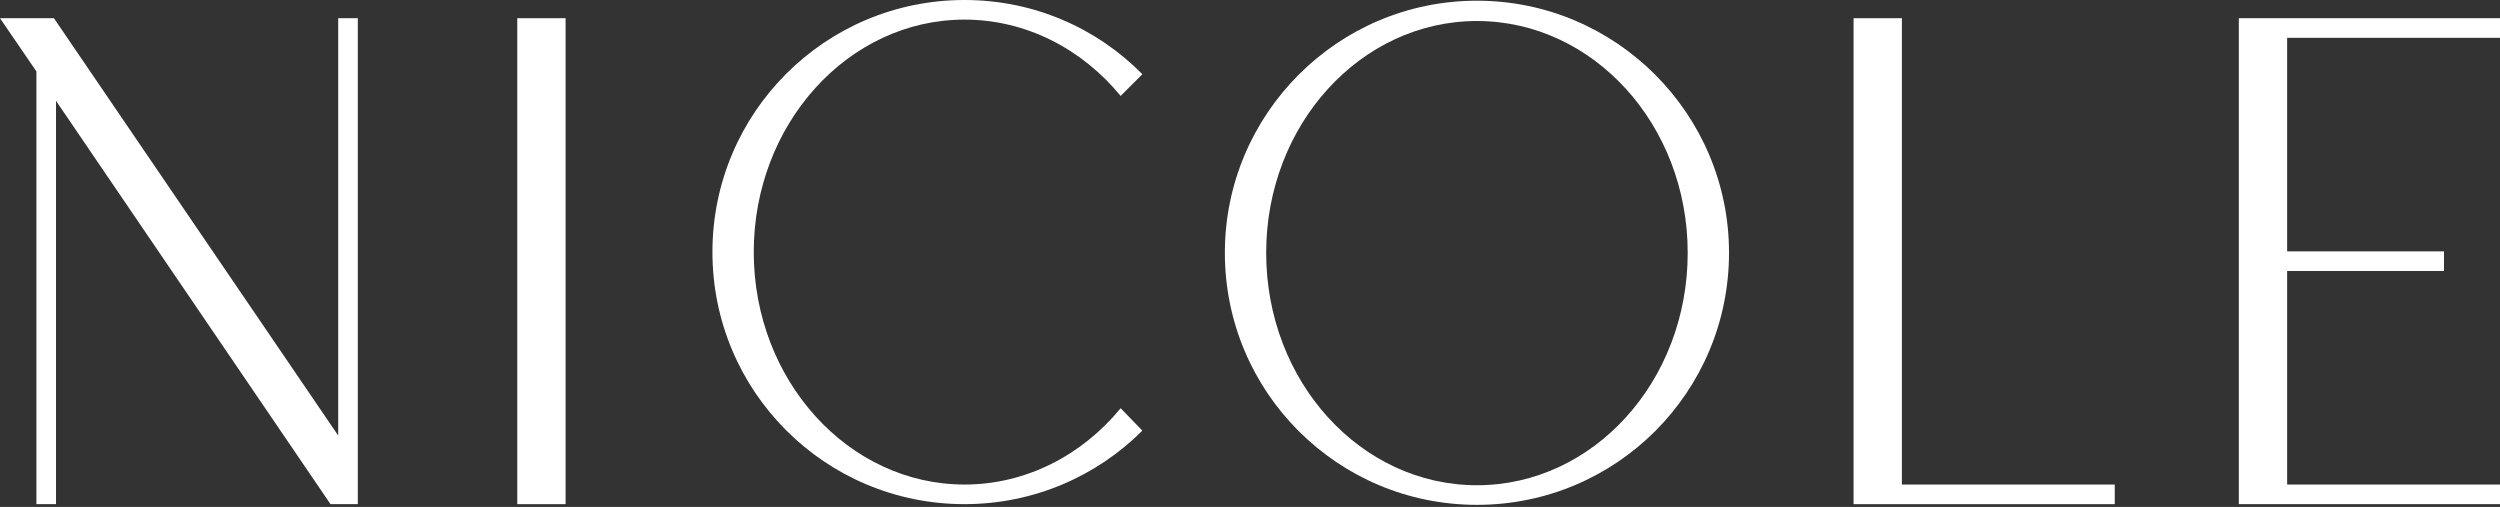 <svg xmlns="http://www.w3.org/2000/svg" fill="none" viewBox="0 0 217 44" height="44" width="217">
<rect x="0" y="0" width="217" height="44" fill="#333333" stroke="none"/>
<g id="NICOLE">
<path fill="white" d="M194.33 1.58H194.999H217V3.282H198.524V21.819H212.138V23.521H198.524V42.059H217V43.76H198.524H194.33V1.58Z" id="Vector"></path>
<path fill="white" d="M165.083 42.059H183.56V43.761H165.083H160.89V1.581H165.083V42.059Z" id="Vector_2"></path>
<path fill="white" d="M128.198 0.061C140.293 0.061 150.079 9.907 150.079 21.941C150.079 34.036 140.293 43.821 128.198 43.821C116.104 43.821 106.318 34.036 106.318 21.941C106.318 9.907 116.104 0.061 128.198 0.061ZM128.198 1.824C118.109 1.824 109.904 10.819 109.904 21.941C109.904 33.124 118.109 42.119 128.198 42.119C138.288 42.119 146.493 33.124 146.493 21.941C146.493 10.819 138.288 1.824 128.198 1.824Z" id="Vector_3"></path>
<path fill="white" d="M83.719 0C89.736 0 95.206 2.431 99.157 6.442L97.272 8.327C93.93 4.254 89.067 1.702 83.719 1.702C73.63 1.702 65.425 10.758 65.425 21.88C65.425 33.002 73.63 42.058 83.719 42.058C89.067 42.058 93.93 39.506 97.272 35.434L99.157 37.379C95.206 41.329 89.736 43.76 83.719 43.76C71.624 43.76 61.839 33.975 61.839 21.88C61.839 9.785 71.624 0 83.719 0Z" id="Vector_4"></path>
<path fill="white" d="M44.9 1.581H49.094V43.761H44.9V1.581Z" id="Vector_5"></path>
<path fill="white" d="M4.68 1.58L29.356 37.804V1.58H31.058V40.296V43.76H28.687L4.862 8.752V43.76H3.16V6.199L0 1.58H4.68Z" id="Vector_6"></path>
</g>
</svg>
